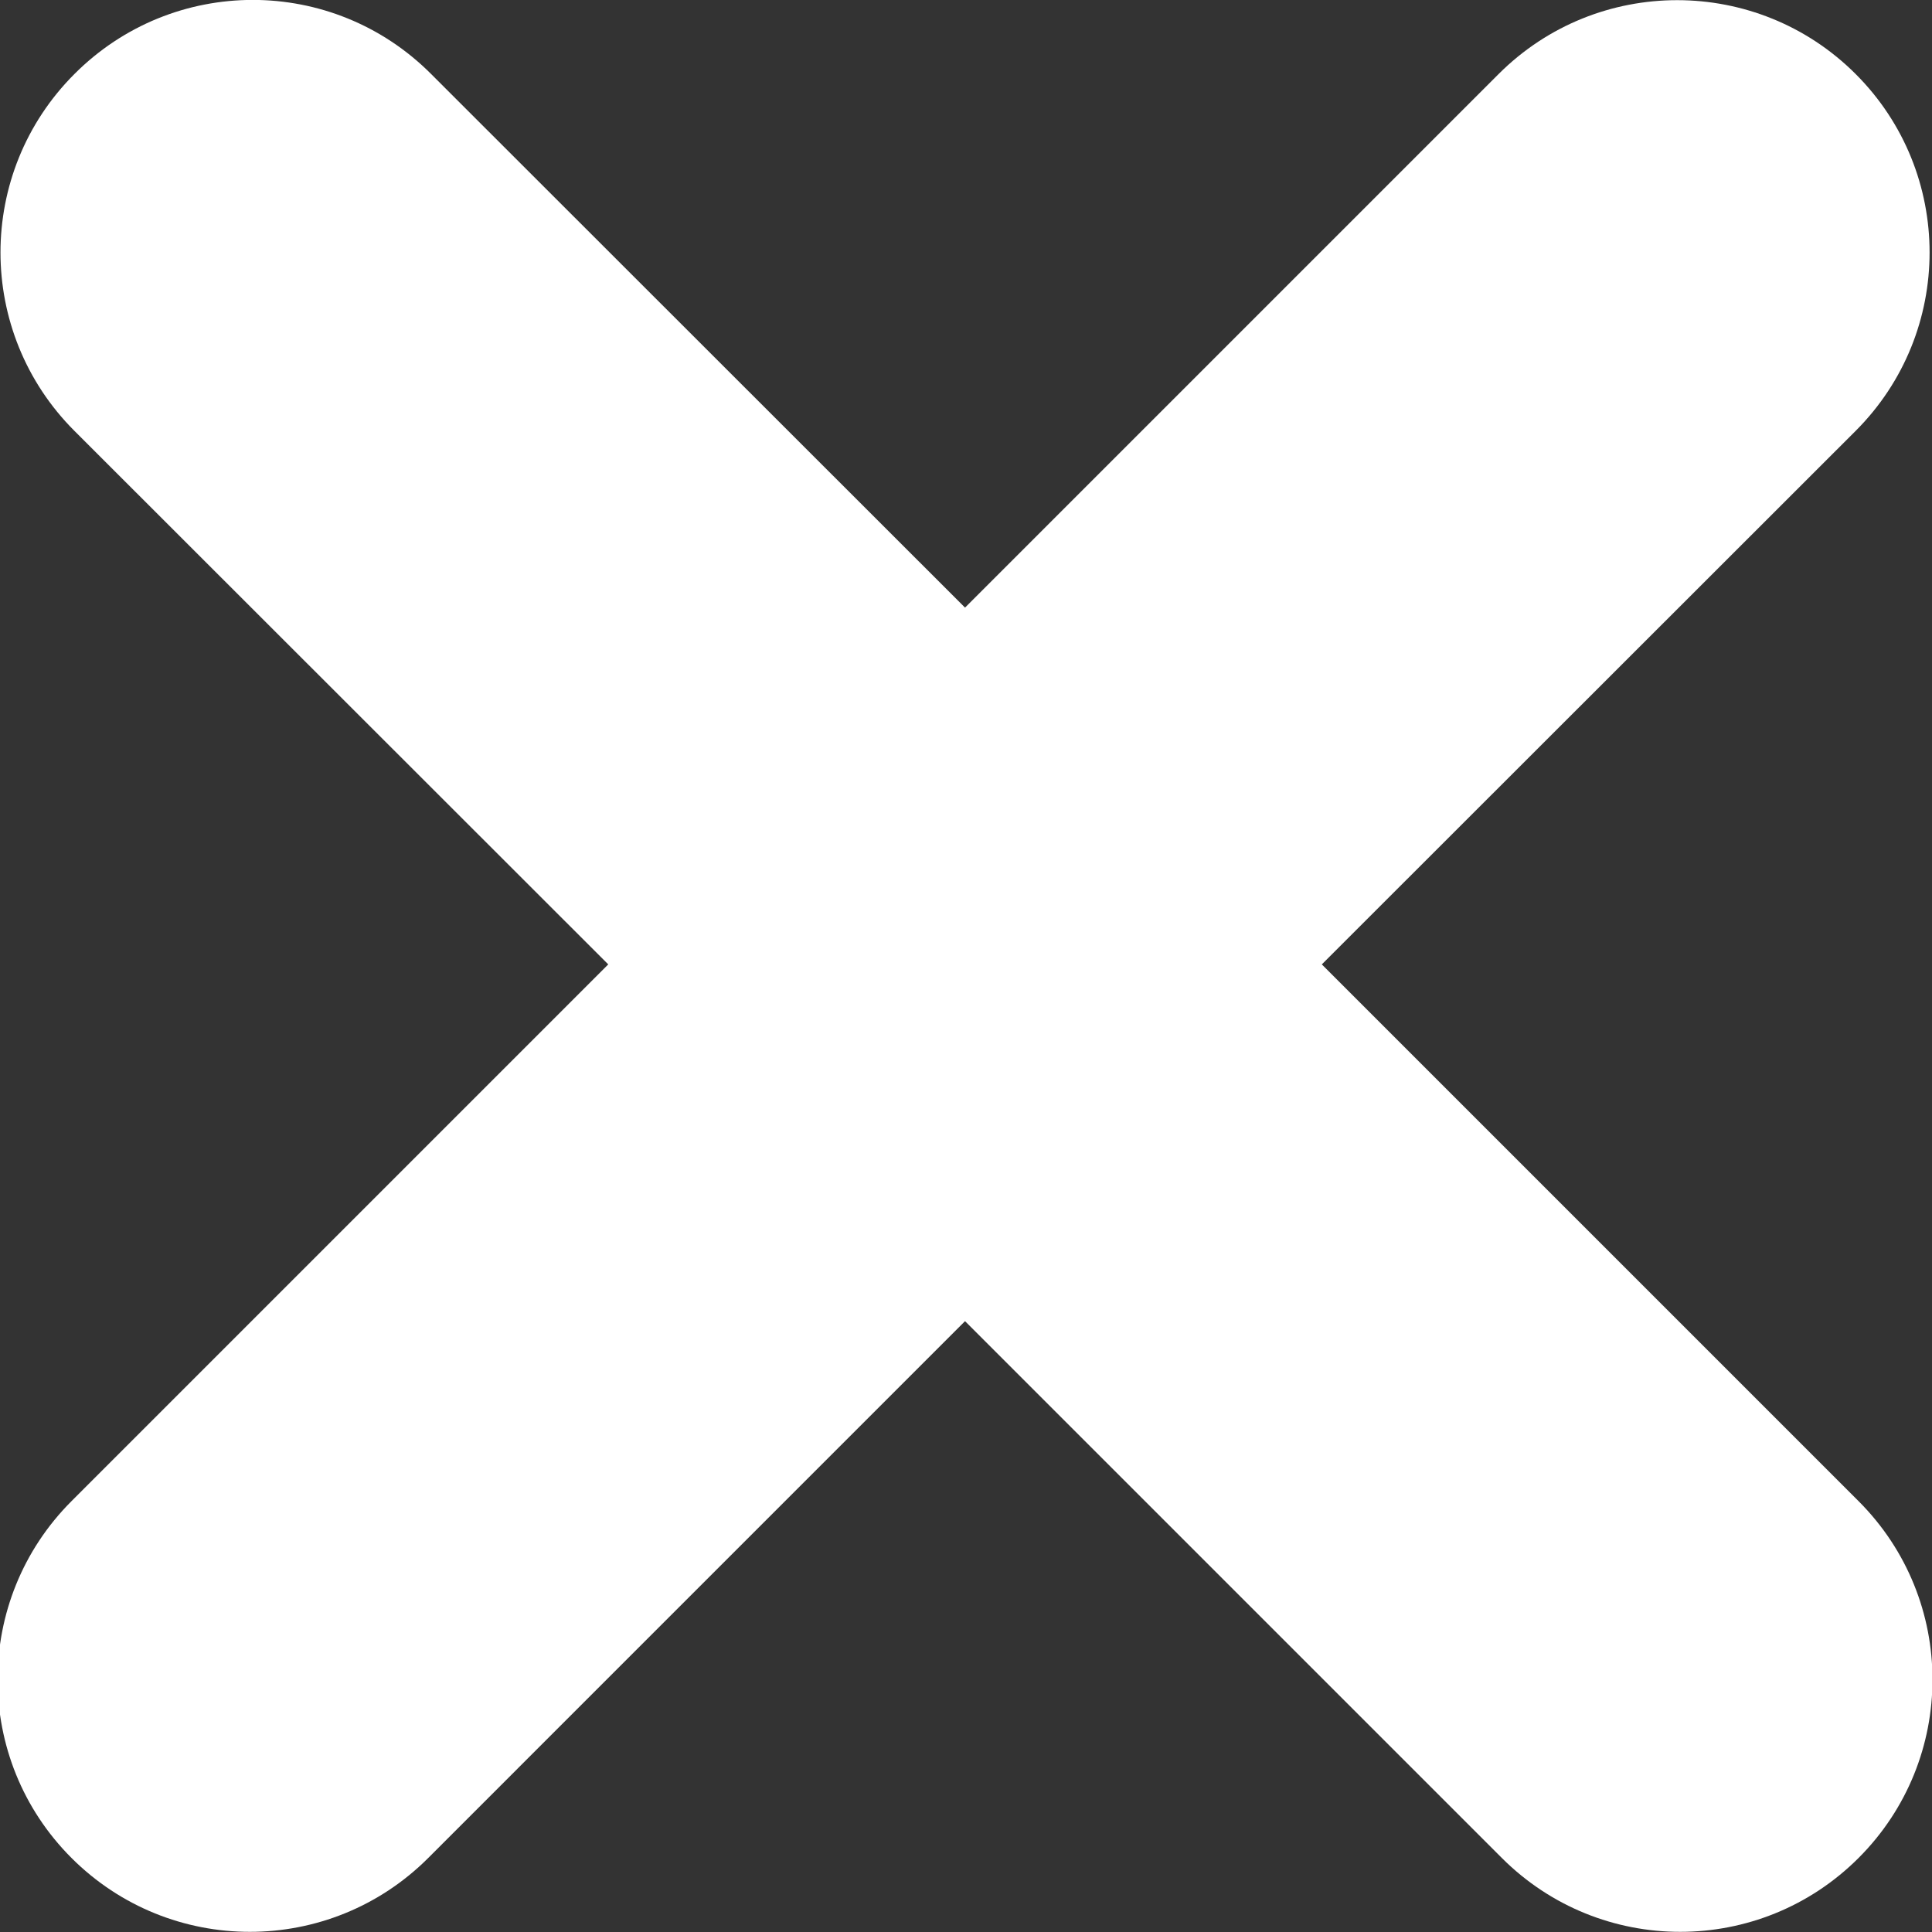 <?xml version="1.0" encoding="UTF-8"?> <svg xmlns="http://www.w3.org/2000/svg" width="6" height="6" viewBox="0 0 6 6" fill="none"><rect x="0" y="0" width="6" height="6" fill="#333333" stroke="none"/> <path fill-rule="evenodd" clip-rule="evenodd" d="M0.231 0.23C-0.075 0.536 -0.075 1.032 0.231 1.338L1.889 2.995L0.222 4.662C-0.084 4.968 -0.084 5.464 0.222 5.77C0.528 6.076 1.024 6.076 1.33 5.77L2.997 4.103L4.664 5.77C4.97 6.076 5.466 6.076 5.772 5.77C6.078 5.464 6.078 4.968 5.772 4.662L4.105 2.995L5.763 1.338C6.069 1.032 6.069 0.536 5.763 0.23C5.457 -0.076 4.96 -0.076 4.654 0.23L2.997 1.887L1.339 0.23C1.033 -0.077 0.537 -0.077 0.231 0.23Z" fill="white"></path> </svg> 